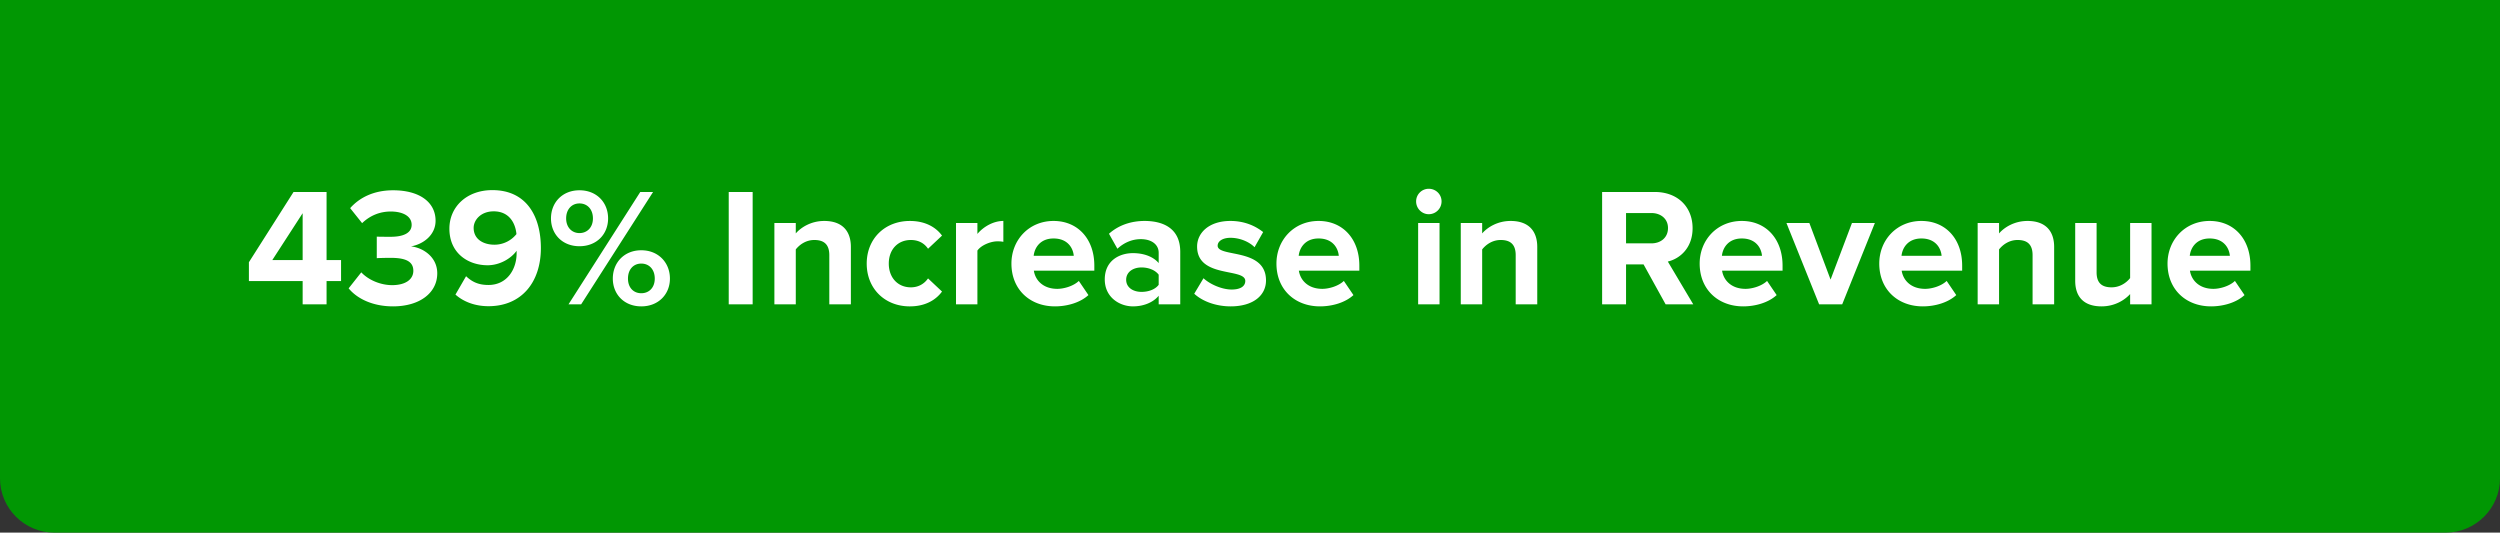 <svg width="460" height="98" xmlns="http://www.w3.org/2000/svg"><rect width="100%" height="100%" fill="#333333" stroke="none"/><g fill="none" fill-rule="evenodd"><path d="M0 0h460v88c0 5.523-4.477 10-10 10H10C4.477 98 0 93.523 0 88V0Z" fill="#019703"/><g fill="#FFF" fill-rule="nonzero"><path d="M60.089 56v-4.278h2.666v-3.875h-2.666V35.323h-6.076L45.798 48.25v3.472h9.889V56h4.402Zm-4.402-8.153h-5.58l5.58-8.618v8.618ZM72.303 56.372c4.96 0 8.153-2.511 8.153-6.076 0-3.1-2.728-4.743-4.836-4.96 2.294-.403 4.526-2.108 4.526-4.712 0-3.441-2.976-5.611-7.812-5.611-3.627 0-6.231 1.395-7.905 3.286l2.201 2.759c1.457-1.395 3.255-2.139 5.27-2.139 2.139 0 3.844.806 3.844 2.449 0 1.519-1.55 2.201-3.844 2.201-.775 0-2.201 0-2.573-.031v3.968c.31-.031 1.705-.062 2.573-.062 2.883 0 4.154.744 4.154 2.387 0 1.55-1.395 2.635-3.906 2.635-2.015 0-4.278-.868-5.673-2.356l-2.325 2.945c1.519 1.86 4.371 3.317 8.153 3.317ZM89.88 56.341c6.107 0 9.641-4.433 9.641-10.695 0-5.828-2.635-10.664-8.928-10.664-4.712 0-7.905 3.069-7.905 7.099 0 4.402 3.317 6.727 7.037 6.727 2.263 0 4.34-1.271 5.332-2.666v.465c0 2.945-1.767 5.828-5.177 5.828-1.829 0-3.007-.558-4.123-1.612l-1.953 3.379c1.457 1.302 3.565 2.139 6.076 2.139Zm1.085-11.315c-1.922 0-3.813-.93-3.813-3.1 0-1.426 1.302-3.038 3.689-3.038 2.883 0 3.999 2.201 4.185 4.185a5.188 5.188 0 0 1-4.061 1.953ZM106.62 45.305c3.193 0 5.27-2.232 5.27-5.115 0-2.914-2.077-5.177-5.27-5.177-3.162 0-5.239 2.263-5.239 5.177 0 2.883 2.077 5.115 5.239 5.115ZM106.93 56l13.237-20.677h-2.356L104.605 56h2.325Zm11.067.372c3.162 0 5.27-2.232 5.27-5.115 0-2.914-2.108-5.208-5.27-5.208-3.162 0-5.239 2.294-5.239 5.208 0 2.883 2.077 5.115 5.239 5.115ZM106.62 42.887c-1.395 0-2.449-1.054-2.449-2.697 0-1.705 1.054-2.759 2.449-2.759 1.426 0 2.48 1.054 2.48 2.759 0 1.643-1.054 2.697-2.48 2.697Zm11.377 11.067c-1.426 0-2.449-1.023-2.449-2.697 0-1.705 1.023-2.759 2.449-2.759s2.48 1.054 2.48 2.759c0 1.674-1.054 2.697-2.48 2.697ZM138.488 56V35.323h-4.402V56zM156.561 56V45.429c0-2.914-1.581-4.774-4.898-4.774-2.418 0-4.278 1.178-5.239 2.294v-1.922h-3.937V56h3.937V45.894c.682-.868 1.86-1.736 3.41-1.736 1.674 0 2.759.713 2.759 2.79V56h3.968ZM167.411 56.372c3.069 0 4.929-1.364 5.921-2.728l-2.573-2.418c-.713 1.023-1.798 1.643-3.162 1.643-2.387 0-4.061-1.767-4.061-4.371 0-2.604 1.674-4.34 4.061-4.34 1.364 0 2.449.558 3.162 1.612l2.573-2.418c-.992-1.364-2.852-2.697-5.921-2.697-4.588 0-7.936 3.255-7.936 7.843 0 4.619 3.348 7.874 7.936 7.874ZM179.842 56v-9.889c.651-.961 2.387-1.705 3.689-1.705.465 0 .806.031 1.085.093v-3.844c-1.86 0-3.689 1.085-4.774 2.387v-2.015h-3.937V56h3.937ZM194.102 56.372c2.325 0 4.681-.713 6.169-2.077l-1.767-2.604c-.961.93-2.697 1.457-3.968 1.457-2.542 0-4.03-1.519-4.309-3.348h11.129v-.93c0-4.867-3.007-8.215-7.502-8.215-4.526 0-7.75 3.503-7.75 7.843 0 4.805 3.441 7.874 7.998 7.874Zm3.472-9.3h-7.378c.155-1.488 1.209-3.193 3.658-3.193 2.604 0 3.596 1.767 3.72 3.193ZM217.166 56v-9.672c0-4.309-3.131-5.673-6.572-5.673-2.356 0-4.712.713-6.541 2.356l1.55 2.759c1.24-1.147 2.728-1.767 4.309-1.767 1.984 0 3.286.992 3.286 2.511v1.891c-.992-1.178-2.728-1.829-4.743-1.829-2.387 0-5.177 1.302-5.177 4.836 0 3.348 2.79 4.96 5.177 4.96 1.953 0 3.72-.713 4.743-1.953V56h3.968Zm-7.13-2.294c-1.55 0-2.821-.806-2.821-2.232 0-1.426 1.271-2.263 2.821-2.263 1.271 0 2.511.465 3.162 1.333v1.86c-.651.868-1.891 1.302-3.162 1.302ZM226.435 56.372c4.154 0 6.51-2.015 6.51-4.774 0-6.045-8.897-4.185-8.897-6.386 0-.837.93-1.457 2.356-1.457 1.829 0 3.534.806 4.433 1.736l1.581-2.79c-1.488-1.178-3.503-2.046-6.014-2.046-3.968 0-6.138 2.201-6.138 4.712 0 5.89 8.866 3.875 8.866 6.324 0 .93-.806 1.581-2.511 1.581-1.86 0-4.061-1.023-5.177-2.077l-1.705 2.852c1.581 1.457 4.092 2.325 6.696 2.325ZM242.865 56.372c2.325 0 4.681-.713 6.169-2.077l-1.767-2.604c-.961.93-2.697 1.457-3.968 1.457-2.542 0-4.03-1.519-4.309-3.348h11.129v-.93c0-4.867-3.007-8.215-7.502-8.215-4.526 0-7.75 3.503-7.75 7.843 0 4.805 3.441 7.874 7.998 7.874Zm3.472-9.3h-7.378c.155-1.488 1.209-3.193 3.658-3.193 2.604 0 3.596 1.767 3.72 3.193ZM262.891 39.415a2.355 2.355 0 0 0 2.356-2.356c0-1.302-1.054-2.325-2.356-2.325a2.322 2.322 0 0 0-2.325 2.325c0 1.302 1.054 2.356 2.325 2.356ZM264.875 56V41.027h-3.937V56h3.937ZM282.855 56V45.429c0-2.914-1.581-4.774-4.898-4.774-2.418 0-4.278 1.178-5.239 2.294v-1.922h-3.937V56h3.937V45.894c.682-.868 1.86-1.736 3.41-1.736 1.674 0 2.759.713 2.759 2.79V56h3.968ZM311.561 56l-4.681-7.874c2.232-.527 4.557-2.511 4.557-6.138 0-3.844-2.666-6.665-6.975-6.665h-9.672V56h4.402v-7.347h3.224L306.477 56h5.084Zm-7.719-11.222h-4.65v-5.58h4.65c1.736 0 3.069 1.054 3.069 2.759 0 1.767-1.333 2.821-3.069 2.821ZM320.737 56.372c2.325 0 4.681-.713 6.169-2.077l-1.767-2.604c-.961.93-2.697 1.457-3.968 1.457-2.542 0-4.03-1.519-4.309-3.348h11.129v-.93c0-4.867-3.007-8.215-7.502-8.215-4.526 0-7.75 3.503-7.75 7.843 0 4.805 3.441 7.874 7.998 7.874Zm3.472-9.3h-7.378c.155-1.488 1.209-3.193 3.658-3.193 2.604 0 3.596 1.767 3.72 3.193ZM338.965 56l6.014-14.973h-4.216l-3.937 10.416-3.906-10.416h-4.216L334.718 56zM353.783 56.372c2.325 0 4.681-.713 6.169-2.077l-1.767-2.604c-.961.93-2.697 1.457-3.968 1.457-2.542 0-4.03-1.519-4.309-3.348h11.129v-.93c0-4.867-3.007-8.215-7.502-8.215-4.526 0-7.75 3.503-7.75 7.843 0 4.805 3.441 7.874 7.998 7.874Zm3.472-9.3h-7.378c.155-1.488 1.209-3.193 3.658-3.193 2.604 0 3.596 1.767 3.72 3.193ZM377.963 56V45.429c0-2.914-1.581-4.774-4.898-4.774-2.418 0-4.278 1.178-5.239 2.294v-1.922h-3.937V56h3.937V45.894c.682-.868 1.86-1.736 3.41-1.736 1.674 0 2.759.713 2.759 2.79V56h3.968ZM395.881 56V41.027h-3.937v10.137c-.682.868-1.891 1.705-3.41 1.705-1.674 0-2.759-.682-2.759-2.759v-9.083h-3.937V51.66c0 2.914 1.55 4.712 4.836 4.712 2.449 0 4.247-1.147 5.27-2.263V56h3.937ZM406.824 56.372c2.325 0 4.681-.713 6.169-2.077l-1.767-2.604c-.961.93-2.697 1.457-3.968 1.457-2.542 0-4.03-1.519-4.309-3.348h11.129v-.93c0-4.867-3.007-8.215-7.502-8.215-4.526 0-7.75 3.503-7.75 7.843 0 4.805 3.441 7.874 7.998 7.874Zm3.472-9.3h-7.378c.155-1.488 1.209-3.193 3.658-3.193 2.604 0 3.596 1.767 3.72 3.193Z"/></g></g></svg>